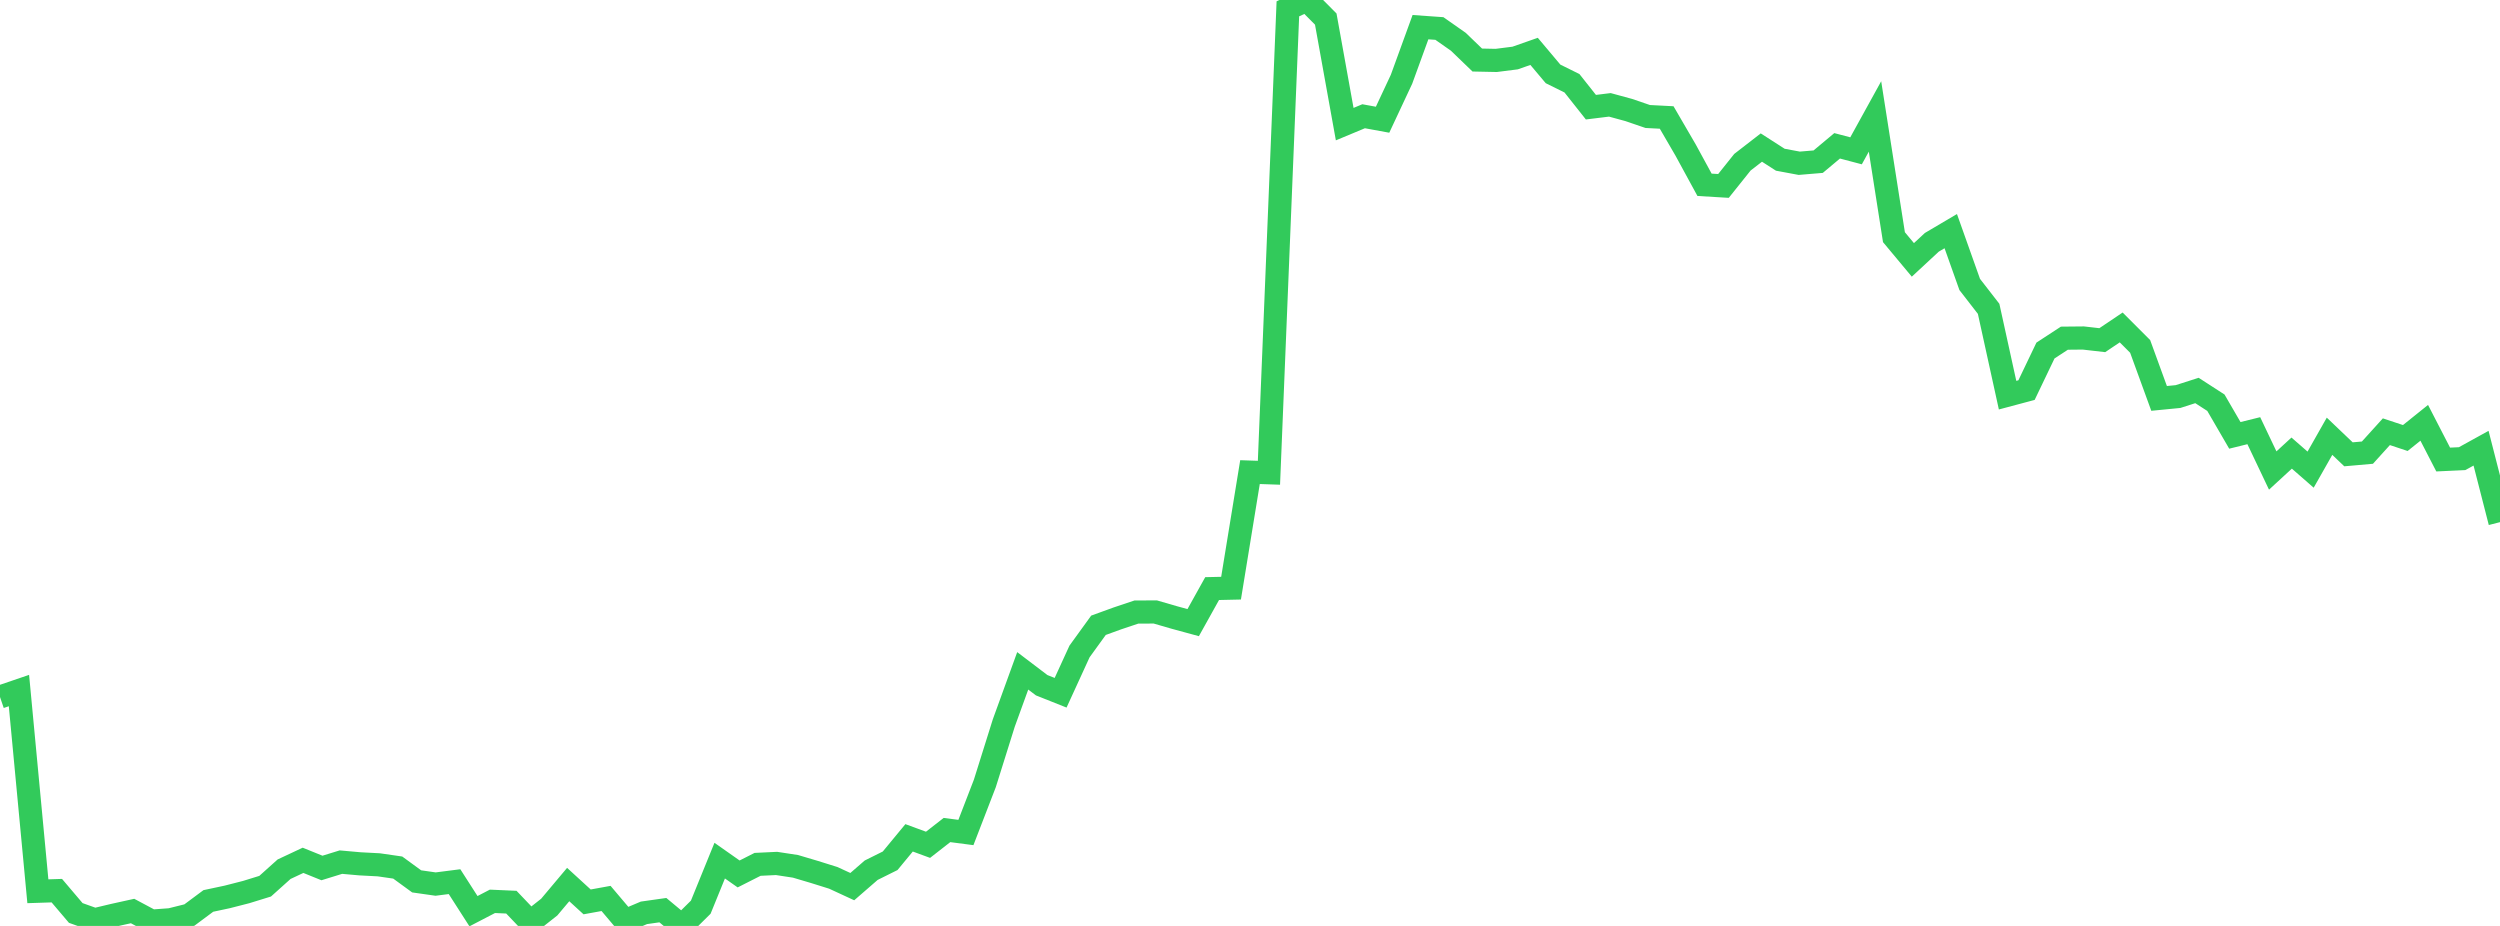 <?xml version="1.0" standalone="no"?>
<!DOCTYPE svg PUBLIC "-//W3C//DTD SVG 1.1//EN" "http://www.w3.org/Graphics/SVG/1.1/DTD/svg11.dtd">

<svg width="135" height="50" viewBox="0 0 135 50" preserveAspectRatio="none" 
  xmlns="http://www.w3.org/2000/svg"
  xmlns:xlink="http://www.w3.org/1999/xlink">


<polyline points="0.0, 37.639 1.023, 37.29 2.045, 48.128 3.068, 48.095 4.091, 49.3 5.114, 49.665 6.136, 49.421 7.159, 49.195 8.182, 49.741 9.205, 49.666 10.227, 49.412 11.25, 48.651 12.273, 48.433 13.295, 48.171 14.318, 47.855 15.341, 46.937 16.364, 46.457 17.386, 46.871 18.409, 46.555 19.432, 46.646 20.455, 46.7 21.477, 46.848 22.5, 47.594 23.523, 47.74 24.545, 47.609 25.568, 49.204 26.591, 48.672 27.614, 48.717 28.636, 49.789 29.659, 48.983 30.682, 47.766 31.705, 48.702 32.727, 48.516 33.75, 49.725 34.773, 49.293 35.795, 49.148 36.818, 50.0 37.841, 48.988 38.864, 46.474 39.886, 47.193 40.909, 46.675 41.932, 46.626 42.955, 46.782 43.977, 47.085 45.0, 47.405 46.023, 47.878 47.045, 46.991 48.068, 46.482 49.091, 45.243 50.114, 45.619 51.136, 44.821 52.159, 44.955 53.182, 42.303 54.205, 39.041 55.227, 36.225 56.25, 37.002 57.273, 37.409 58.295, 35.178 59.318, 33.765 60.341, 33.393 61.364, 33.051 62.386, 33.046 63.409, 33.343 64.432, 33.622 65.455, 31.784 66.477, 31.761 67.5, 25.494 68.523, 25.529 69.545, 0.477 70.568, 0.0 71.591, 1.03 72.614, 6.703 73.636, 6.277 74.659, 6.465 75.682, 4.279 76.705, 1.467 77.727, 1.539 78.75, 2.256 79.773, 3.242 80.795, 3.263 81.818, 3.133 82.841, 2.774 83.864, 3.99 84.886, 4.496 85.909, 5.788 86.932, 5.662 87.955, 5.941 88.977, 6.291 90.0, 6.344 91.023, 8.103 92.045, 9.979 93.068, 10.04 94.091, 8.76 95.114, 7.968 96.136, 8.625 97.159, 8.816 98.182, 8.73 99.205, 7.874 100.227, 8.144 101.25, 6.288 102.273, 12.808 103.295, 14.034 104.318, 13.085 105.341, 12.481 106.364, 15.36 107.386, 16.678 108.409, 21.339 109.432, 21.066 110.455, 18.929 111.477, 18.262 112.5, 18.252 113.523, 18.369 114.545, 17.682 115.568, 18.706 116.591, 21.514 117.614, 21.414 118.636, 21.086 119.659, 21.747 120.682, 23.51 121.705, 23.257 122.727, 25.408 123.75, 24.467 124.773, 25.361 125.795, 23.558 126.818, 24.533 127.841, 24.443 128.864, 23.313 129.886, 23.653 130.909, 22.832 131.932, 24.815 132.955, 24.767 133.977, 24.203 135.0, 28.196" fill="none" stroke="#32ca5b" stroke-width="1.25"/>

</svg>